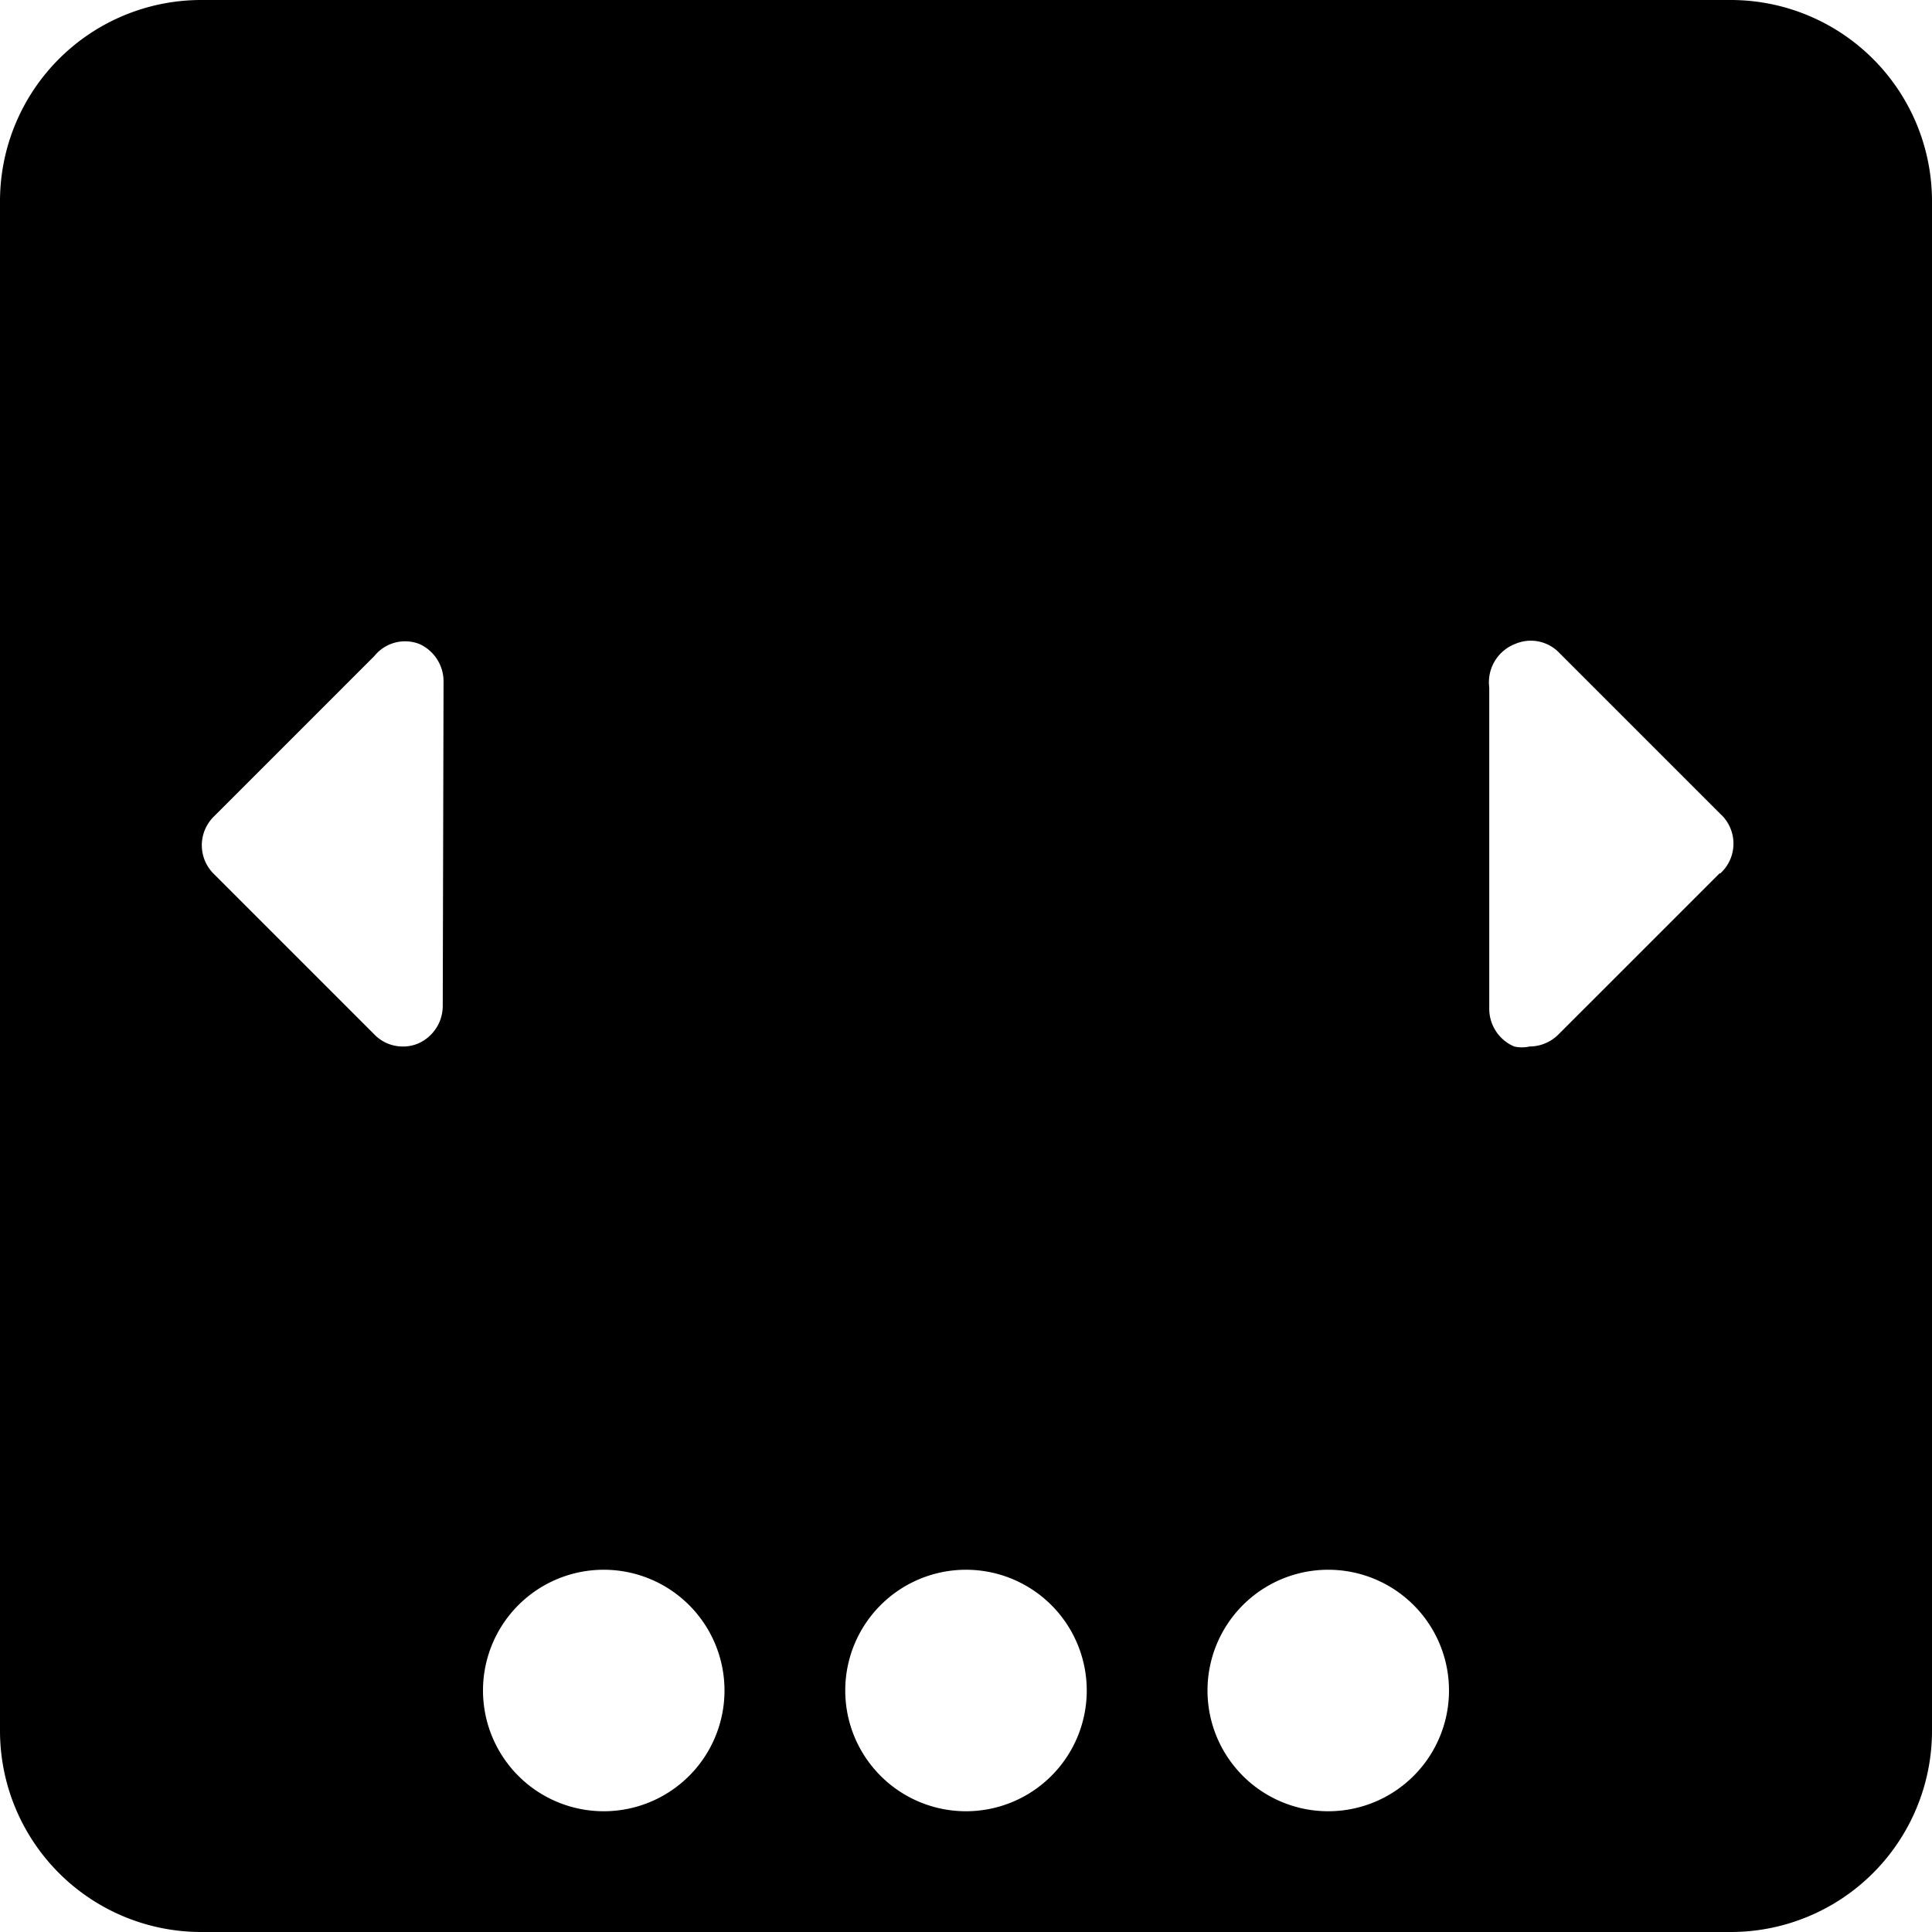 <svg xmlns="http://www.w3.org/2000/svg" viewBox="0 0 24 24"><path d="M21.5 0h-19A2.5 2.5 0 0 0 0 2.5v19A2.5 2.5 0 0 0 2.5 24h19a2.5 2.5 0 0 0 2.5 -2.5v-19A2.5 2.5 0 0 0 21.5 0Zm-16 12.5a0.51 0.51 0 0 1 -0.3 0.46 0.48 0.48 0 0 1 -0.2 0.04 0.49 0.49 0 0 1 -0.35 -0.15l-2 -2a0.5 0.5 0 0 1 0 -0.7l2 -2A0.49 0.49 0 0 1 5.21 8a0.51 0.51 0 0 1 0.3 0.46Zm2 10A1.5 1.5 0 1 1 9 21a1.5 1.5 0 0 1 -1.49 1.5Zm4.5 0a1.5 1.5 0 1 1 1.5 -1.5 1.5 1.5 0 0 1 -1.5 1.5Zm4.5 0A1.5 1.5 0 1 1 18 21a1.5 1.5 0 0 1 -1.49 1.5Zm4.86 -11.65 -2 2A0.51 0.51 0 0 1 19 13a0.43 0.43 0 0 1 -0.19 0 0.51 0.51 0 0 1 -0.31 -0.46v-4a0.51 0.51 0 0 1 0.32 -0.54 0.49 0.49 0 0 1 0.55 0.11l2 2a0.5 0.5 0 0 1 0 0.74Z" fill="#000000" stroke-width="1"></path></svg>